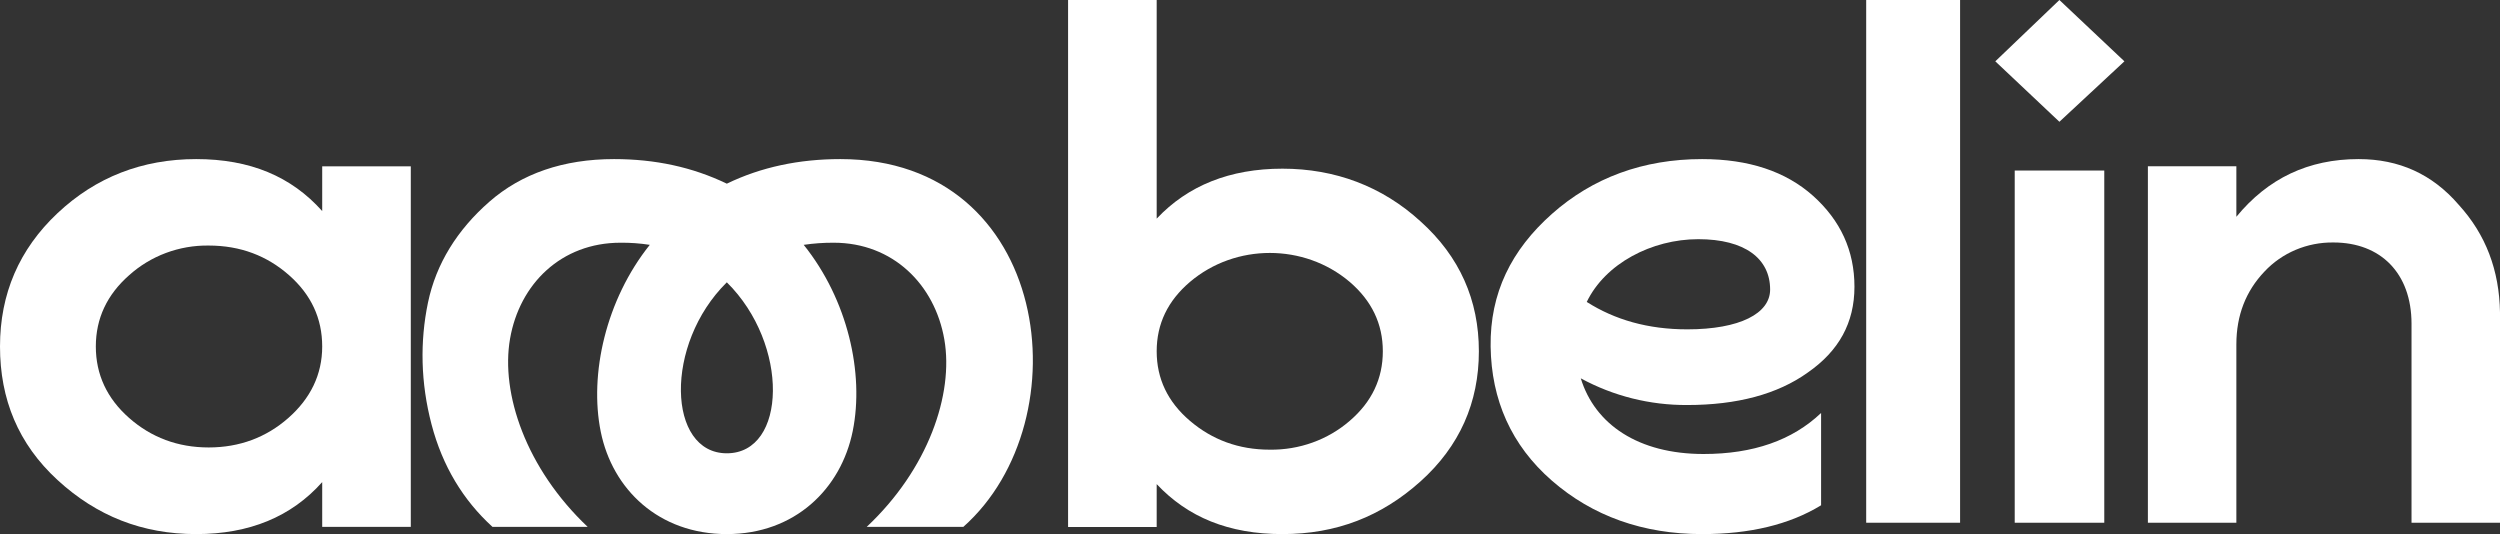 <?xml version="1.0" encoding="UTF-8"?>
<svg width="220px" height="47px" viewBox="0 0 220 47" version="1.1" xmlns="http://www.w3.org/2000/svg" xmlns:xlink="http://www.w3.org/1999/xlink">
    <rect x="0" y="0" width="220" height="47" fill="#333333" stroke="none"/>
    <!-- Generator: Sketch 59 (86127) - https://sketch.com -->
    <title>Ambelin_Logo_191112</title>
    <desc>Created with Sketch.</desc>
    <g id="Page-1" stroke="none" stroke-width="1" fill="none" fill-rule="evenodd">
        <g id="Ambelin_Logo_191112" fill="#ffffff" fill-rule="nonzero">
            <path d="M28.354,14.638 L36.15,14.638 L36.15,46.362 L28.354,46.362 L28.354,42.426 C25.638,45.475 21.942,47 17.264,47 C12.522,47 8.512,45.413 5.06,42.239 C1.607,39.065 0,35.129 0,30.492 C0,25.856 1.687,21.935 5.06,18.761 C8.433,15.587 12.522,14 17.264,14 C22.005,14 25.633,15.525 28.354,18.574 L28.354,14.638 Z M11.361,24.222 C9.419,25.934 8.433,28.018 8.433,30.492 C8.433,32.966 9.419,35.066 11.361,36.778 C13.302,38.489 15.641,39.376 18.362,39.376 C21.082,39.376 23.437,38.489 25.378,36.778 C27.32,35.066 28.354,32.966 28.354,30.492 C28.354,28.018 27.383,25.934 25.442,24.222 C23.501,22.511 21.162,21.608 18.362,21.608 C15.772,21.573 13.267,22.508 11.361,24.222 Z" id="Shape"></path>
            <path d="M84.777,46.362 L76.273,46.362 C81.679,41.29 83.939,34.693 83.101,29.87 C82.264,25.047 78.581,21.359 73.365,21.359 C72.482,21.355 71.599,21.417 70.726,21.546 C74.598,26.369 76.068,32.842 75.041,37.929 C74.013,43.017 69.951,47 63.961,47 C57.971,47 53.893,43.064 52.866,37.992 C51.839,32.919 53.324,26.369 57.181,21.546 C56.329,21.414 55.467,21.351 54.605,21.359 C49.389,21.359 45.722,24.984 44.884,29.808 C44.047,34.631 46.291,41.228 51.712,46.362 L43.335,46.362 C40.759,44.013 38.942,41.025 37.977,37.354 C37.013,33.682 36.95,30.057 37.661,26.634 C38.373,23.211 40.238,20.223 43.067,17.75 C45.896,15.276 49.578,14 54.036,14 C57.639,14 60.927,14.7 63.961,16.163 C66.98,14.7 70.331,14 73.95,14 C92.505,14 95.35,36.965 84.777,46.362 Z M63.961,39.89 C69.24,39.89 69.493,30.306 63.961,24.844 C58.414,30.306 58.73,39.89 63.961,39.89 Z" id="Shape"></path>
            <path d="M125.006,19.482 C128.451,22.575 130.141,26.411 130.141,30.914 C130.141,35.417 128.451,39.268 125.006,42.361 C121.562,45.454 117.591,47 112.855,47 C108.119,47 104.531,45.514 101.788,42.603 L101.788,46.378 L93.991,46.378 L93.991,0 L101.788,0 L101.788,19.24 C104.531,16.329 108.231,14.843 112.855,14.843 C117.479,14.843 121.626,16.389 125.006,19.482 Z M111.739,39.571 C114.336,39.607 116.851,38.702 118.771,37.039 C120.717,35.371 121.689,33.325 121.689,30.914 C121.689,28.503 120.717,26.472 118.771,24.804 C114.768,21.411 108.726,21.411 104.722,24.804 C102.761,26.472 101.788,28.503 101.788,30.914 C101.788,33.325 102.761,35.371 104.722,37.039 C106.684,38.707 109.012,39.571 111.739,39.571 Z" id="Shape"></path>
            <path d="M159.091,32.779 C156.425,34.693 152.85,35.642 148.477,35.642 C145.198,35.661 141.97,34.852 139.108,33.293 C140.353,37.354 144.183,39.952 149.913,39.952 C154.276,39.952 157.723,38.749 160.256,36.342 L160.256,44.464 C157.463,46.175 153.951,47 149.785,47 C144.582,47 140.145,45.413 136.57,42.301 C132.995,39.19 131.239,35.191 131.175,30.492 C131.111,25.793 132.995,21.997 136.57,18.823 C140.145,15.649 144.582,14 149.785,14 C153.882,14 157.138,15.079 159.553,17.236 C161.964,19.399 163.192,22.059 163.192,25.233 C163.192,28.407 161.82,30.881 159.091,32.779 Z M139.634,26.571 C142.108,28.143 145.029,28.983 148.477,28.983 C153.105,28.983 155.771,27.583 155.771,25.482 C155.771,22.76 153.552,21.048 149.45,21.048 C145.348,21.048 141.262,23.195 139.634,26.571 Z" id="Shape"></path>
            <polygon id="Path" points="164.225 0 172.488 0 172.488 46 164.225 46"></polygon>
            <path d="M181.227,0 L186.948,5.397 L181.227,10.717 L175.587,5.397 L181.227,0 Z M177.295,15.004 L185.176,15.004 L185.176,46 L177.295,46 L177.295,15.004 Z" id="Shape"></path>
            <path d="M216.361,18.015 C218.761,20.646 219.936,23.785 220,27.492 L220,46 L212.214,46 L212.214,28.492 C212.214,24.046 209.497,21.338 205.349,21.338 C203.033,21.306 200.815,22.242 199.263,23.908 C197.642,25.615 196.8,27.738 196.8,30.308 L196.8,46 L189.014,46 L189.014,14.631 L196.8,14.631 L196.8,19.077 C199.581,15.692 203.14,14 207.558,14 C211.117,14 214.041,15.323 216.361,18.015 Z" id="Path"></path>
        </g>
    </g>
</svg>